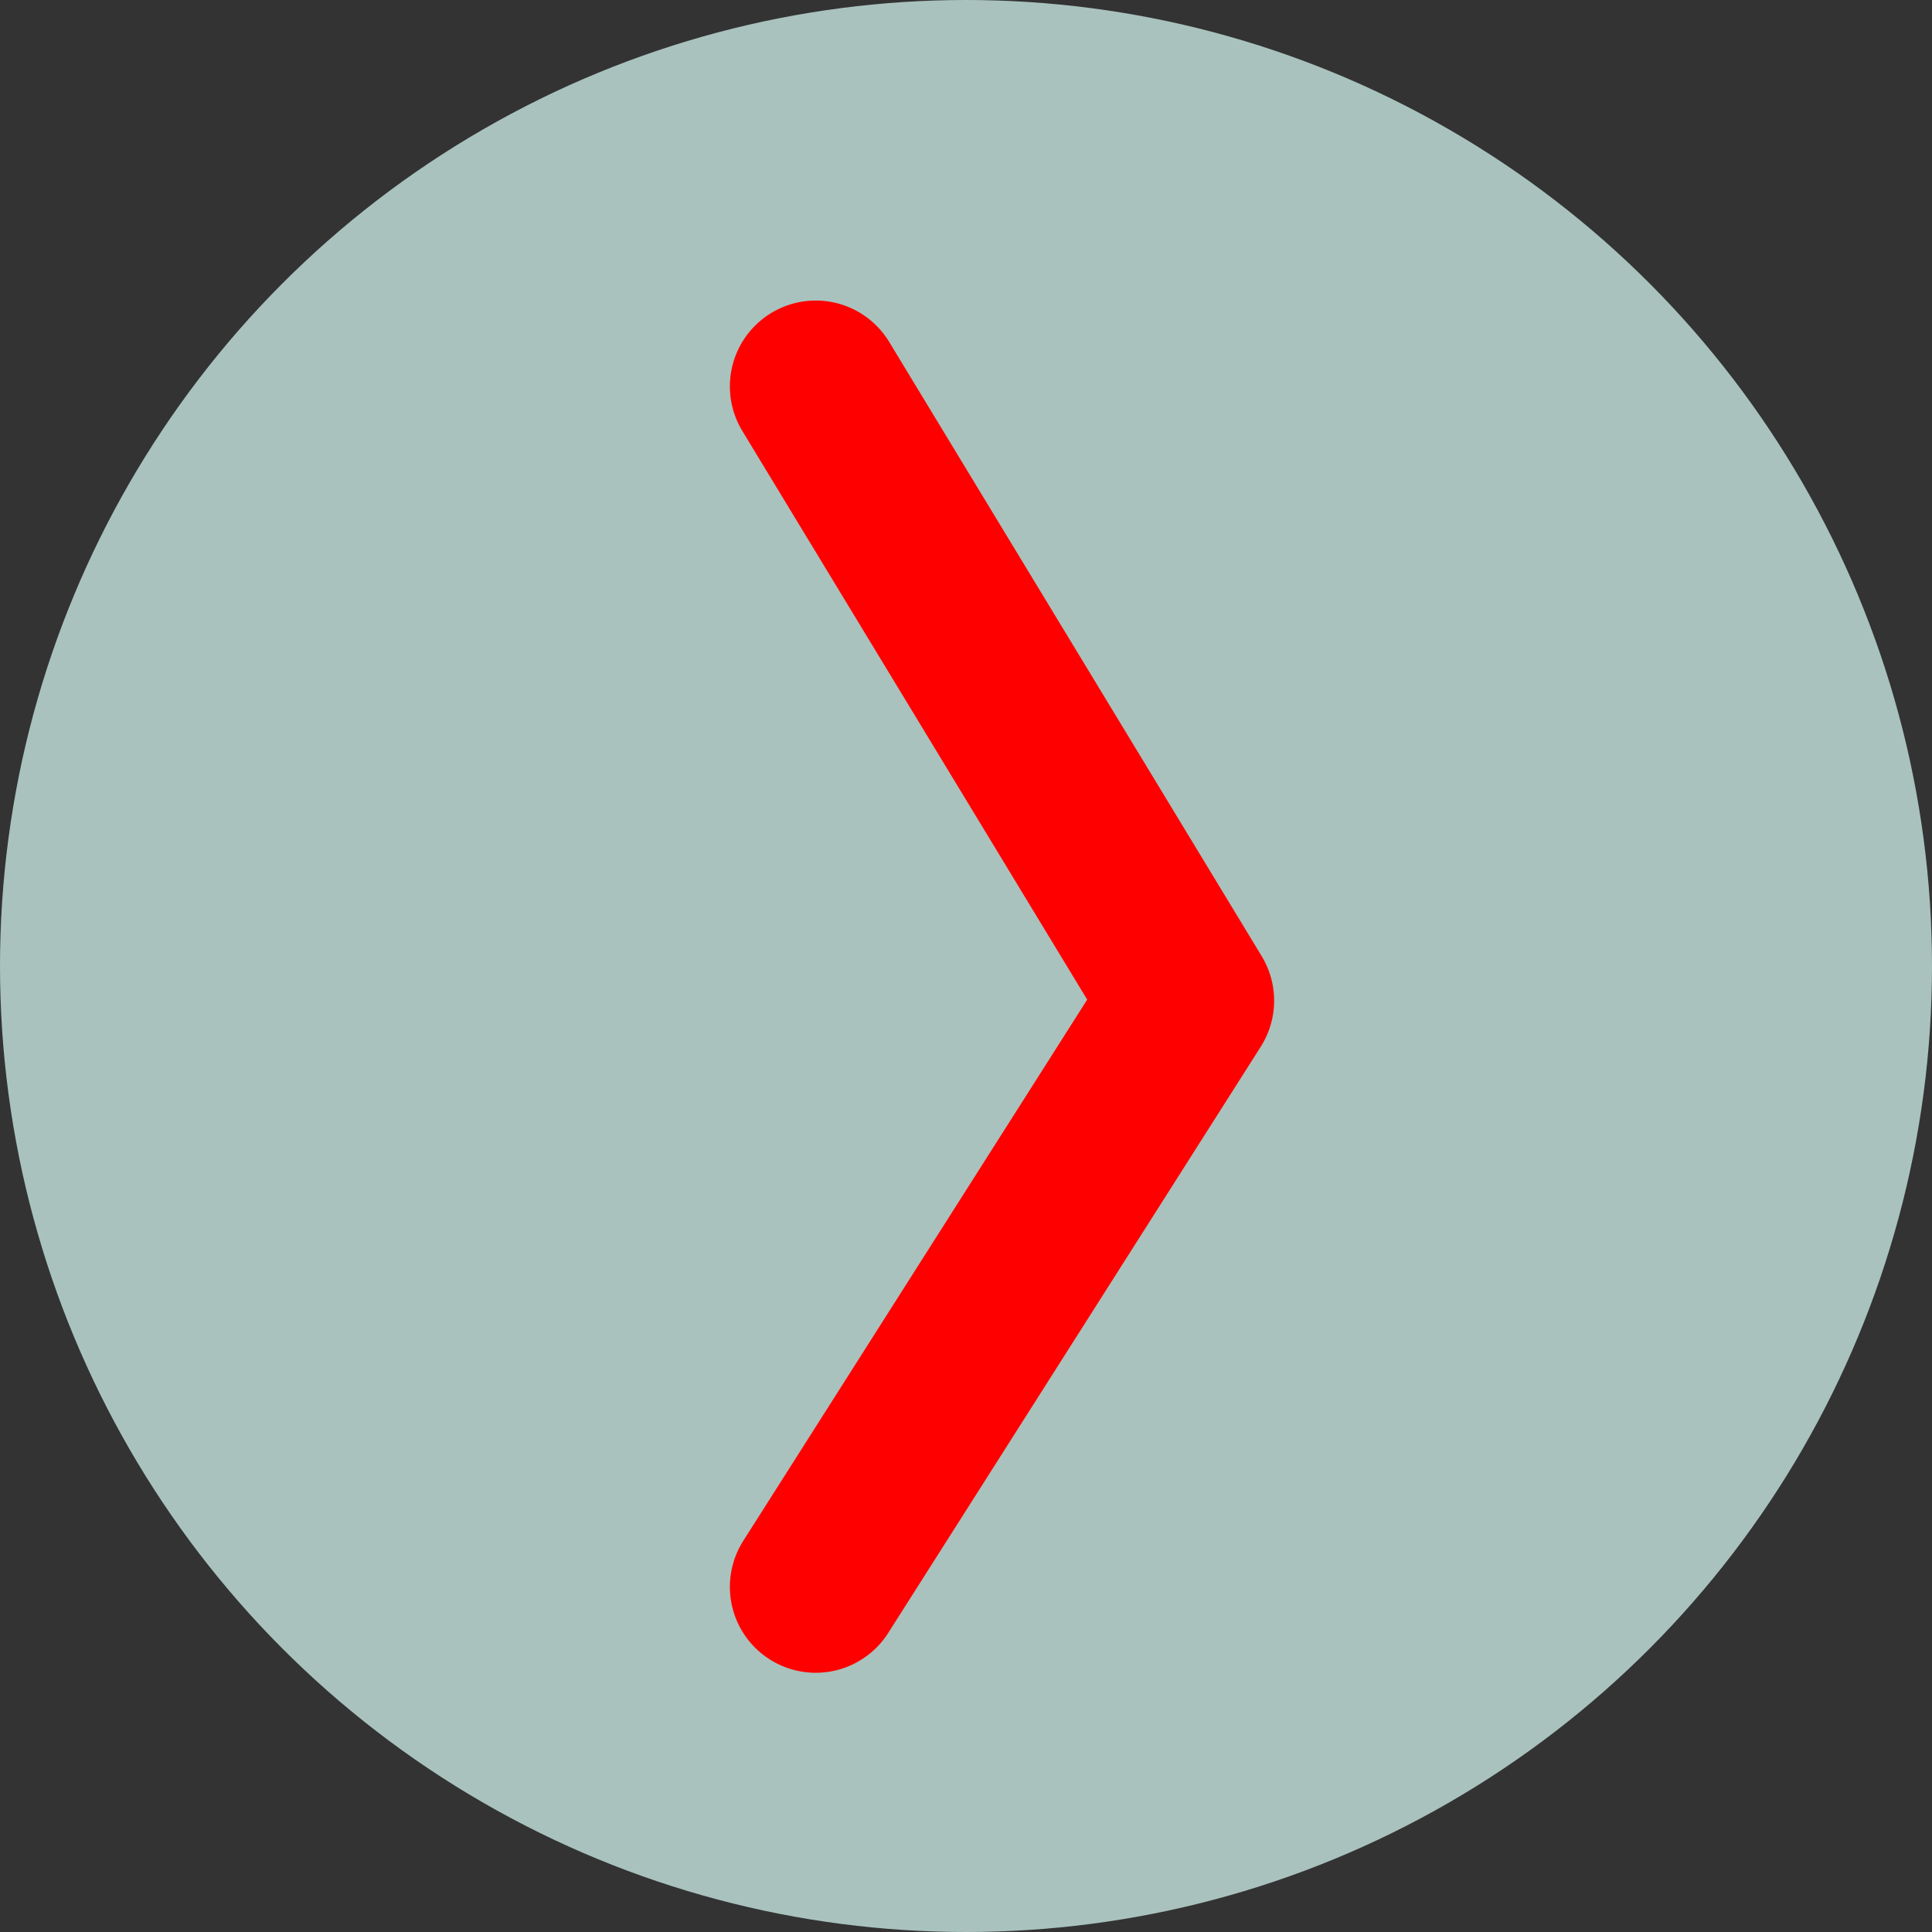 <svg width="45" height="45" viewBox="0 0 45 45" fill="none" xmlns="http://www.w3.org/2000/svg">
<rect x="0" y="0" width="45" height="45" fill="#333333" stroke="none"/>
<g id="next_icon">
<circle id="Ellipse 1" cx="22.5" cy="22.5" r="22.5" fill="#DCFFF9" fill-opacity="0.7"/>
<path id="path823" d="M19 9L27.677 23.308L19 36.962" stroke="#FF0000" stroke-width="4" stroke-linecap="round" stroke-linejoin="round"/>
</g>
</svg>
